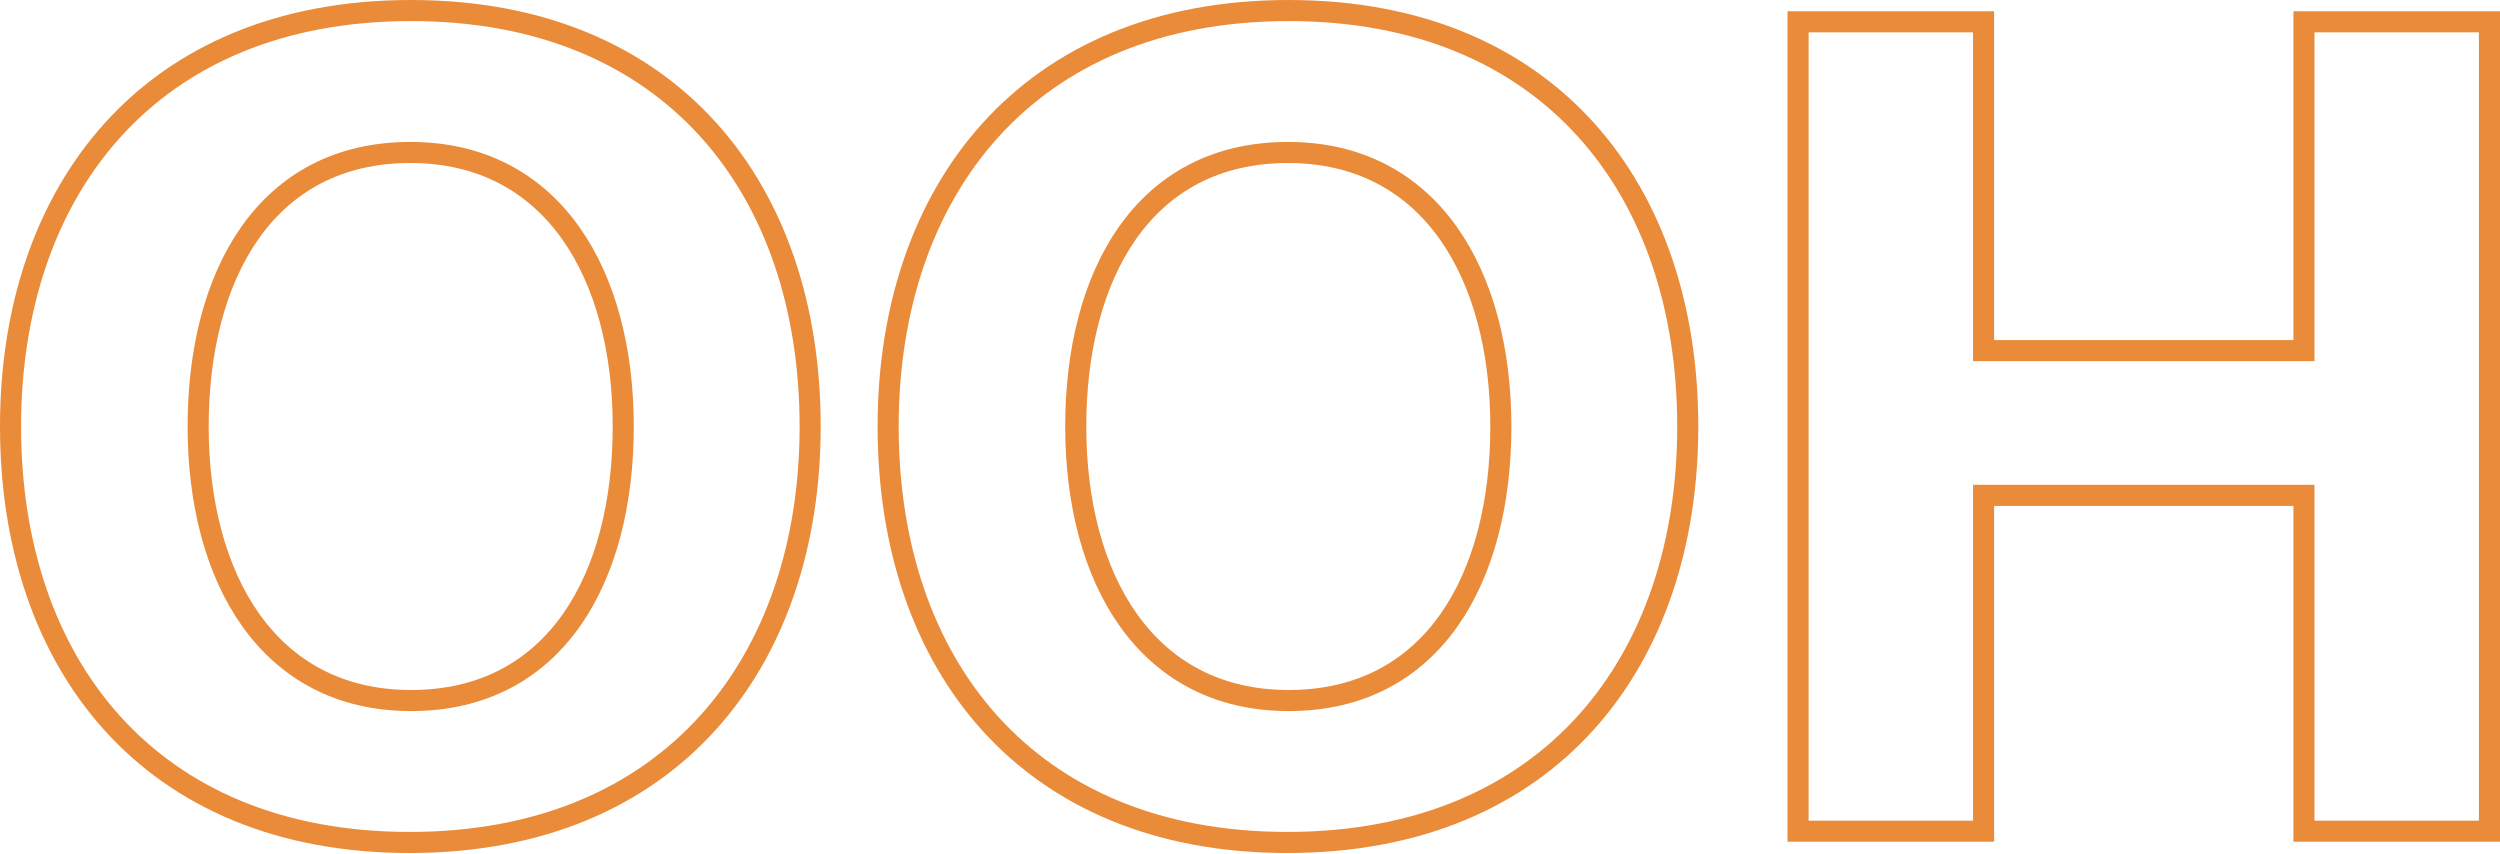 <?xml version="1.0" encoding="UTF-8"?> <svg xmlns="http://www.w3.org/2000/svg" xmlns:xlink="http://www.w3.org/1999/xlink" version="1.1" id="Ebene_1" x="0px" y="0px" viewBox="0 0 355.8 121.5" style="enable-background:new 0 0 355.8 121.5;" xml:space="preserve"> <style type="text/css"> .st0{opacity:0.981;fill:none;stroke:#EA8A37;stroke-width:3;enable-background:new ;} </style> <path class="st0" d="M1.5,60.7c0,33.8,19.8,59.2,56.8,59.2c37.3,0,57-25.8,57-59.2c0-33.8-19.8-59.2-56.8-59.2 C21.1,1.5,1.5,27.3,1.5,60.7z M28.2,60.7c0-21.5,9.6-39,30.2-39c20.4,0,30.3,17.5,30.3,39s-9.6,39-30.2,39 C38.1,99.7,28.2,82.2,28.2,60.7z M126.4,60.7c0,33.8,19.8,59.2,56.8,59.2c37.4,0,57-25.8,57-59.2c0-33.8-19.8-59.2-56.8-59.2 C146.1,1.5,126.4,27.3,126.4,60.7z M153.1,60.7c0-21.5,9.6-39,30.2-39c20.4,0,30.3,17.5,30.3,39s-9.6,39-30.2,39 C163,99.7,153.1,82.2,153.1,60.7z M282.3,118.3V70.5h45.6v47.8h26.4V3.1h-26.4v46.8h-45.6V3.1h-26.4v115.2H282.3z"></path> </svg> 